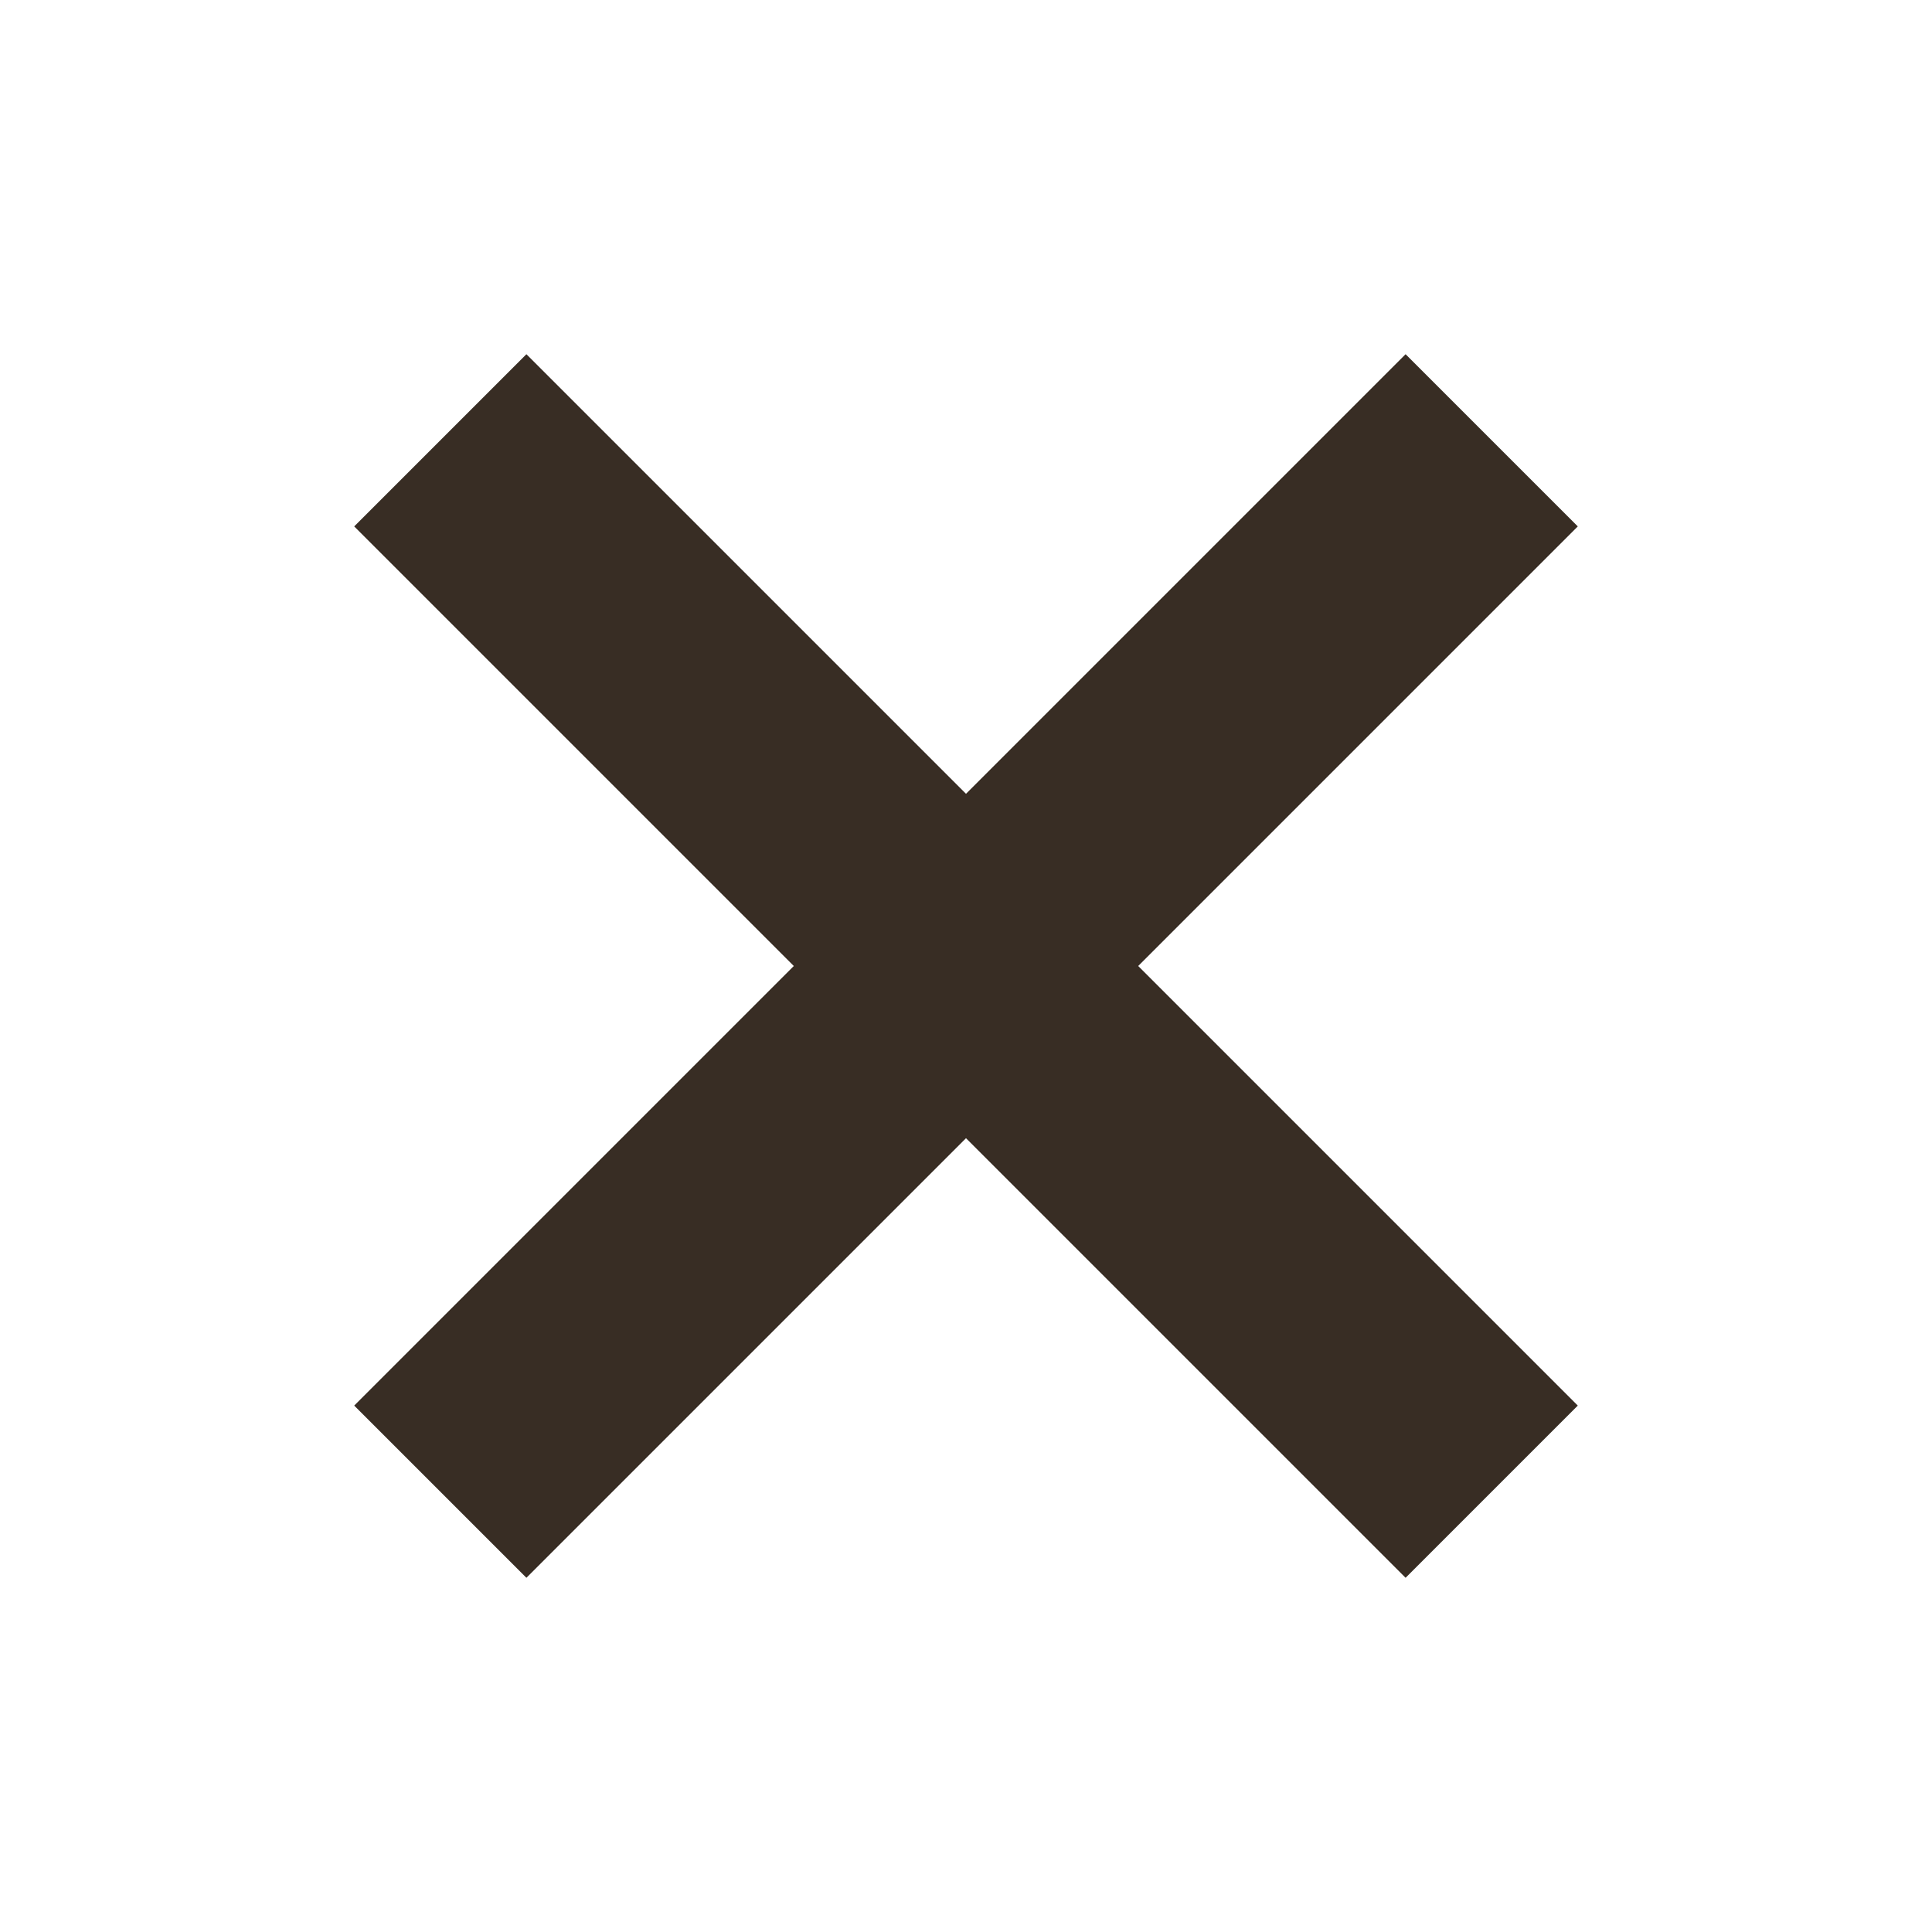 <svg width="32" height="32" viewBox="0 0 32 32" fill="none" xmlns="http://www.w3.org/2000/svg">
<path d="M25.426 8.719L18.145 16L25.426 23.281L23.281 25.426L16 18.145L8.719 25.426L6.574 23.281L13.855 16L6.574 8.719L8.719 6.574L16 13.855L23.281 6.574L25.426 8.719Z" fill="#382D24" stroke="#382D24"/>
</svg>
